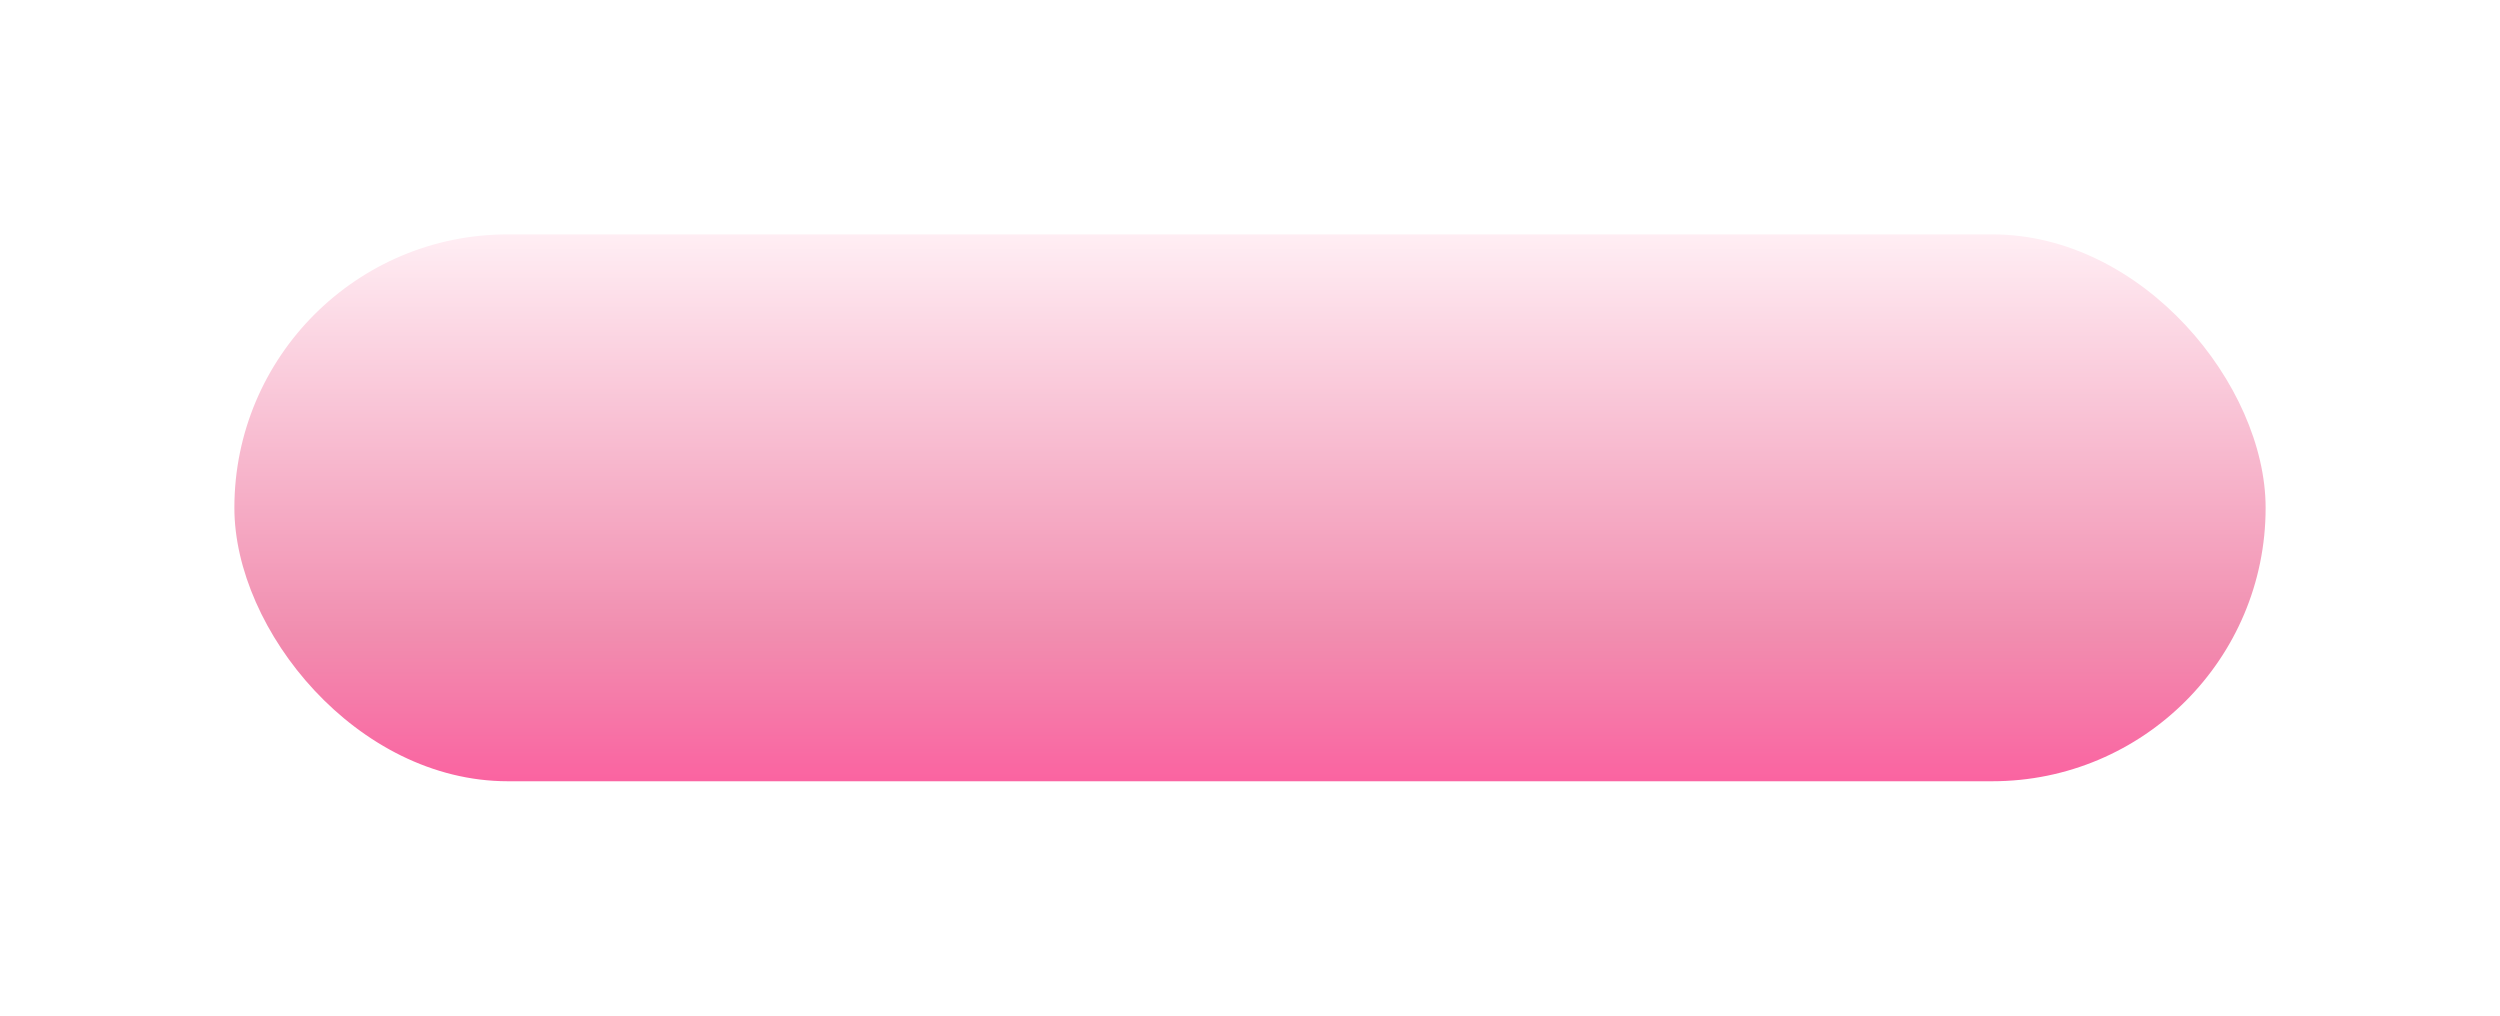 <?xml version="1.0" encoding="UTF-8"?> <svg xmlns="http://www.w3.org/2000/svg" width="320" height="130" viewBox="0 0 320 130" fill="none"> <g filter="url(#filter0_d)"> <rect x="30" y="10" width="260" height="70" rx="35" fill="url(#paint0_linear)"></rect> </g> <defs> <filter id="filter0_d" x="0" y="0" width="320" height="130" filterUnits="userSpaceOnUse" color-interpolation-filters="sRGB"> <feFlood flood-opacity="0" result="BackgroundImageFix"></feFlood> <feColorMatrix in="SourceAlpha" type="matrix" values="0 0 0 0 0 0 0 0 0 0 0 0 0 0 0 0 0 0 127 0"></feColorMatrix> <feOffset dy="20"></feOffset> <feGaussianBlur stdDeviation="15"></feGaussianBlur> <feColorMatrix type="matrix" values="0 0 0 0 0.758 0 0 0 0 0.238 0 0 0 0 0.449 0 0 0 0.45 0"></feColorMatrix> <feBlend mode="normal" in2="BackgroundImageFix" result="effect1_dropShadow"></feBlend> <feBlend mode="normal" in="SourceGraphic" in2="effect1_dropShadow" result="shape"></feBlend> </filter> <linearGradient id="paint0_linear" x1="160" y1="10" x2="160" y2="89.091" gradientUnits="userSpaceOnUse"> <stop stop-color="#FFEEF4"></stop> <stop offset="0.649" stop-color="#F18DAF"></stop> <stop offset="1" stop-color="#FF4F9A"></stop> </linearGradient> </defs> </svg> 